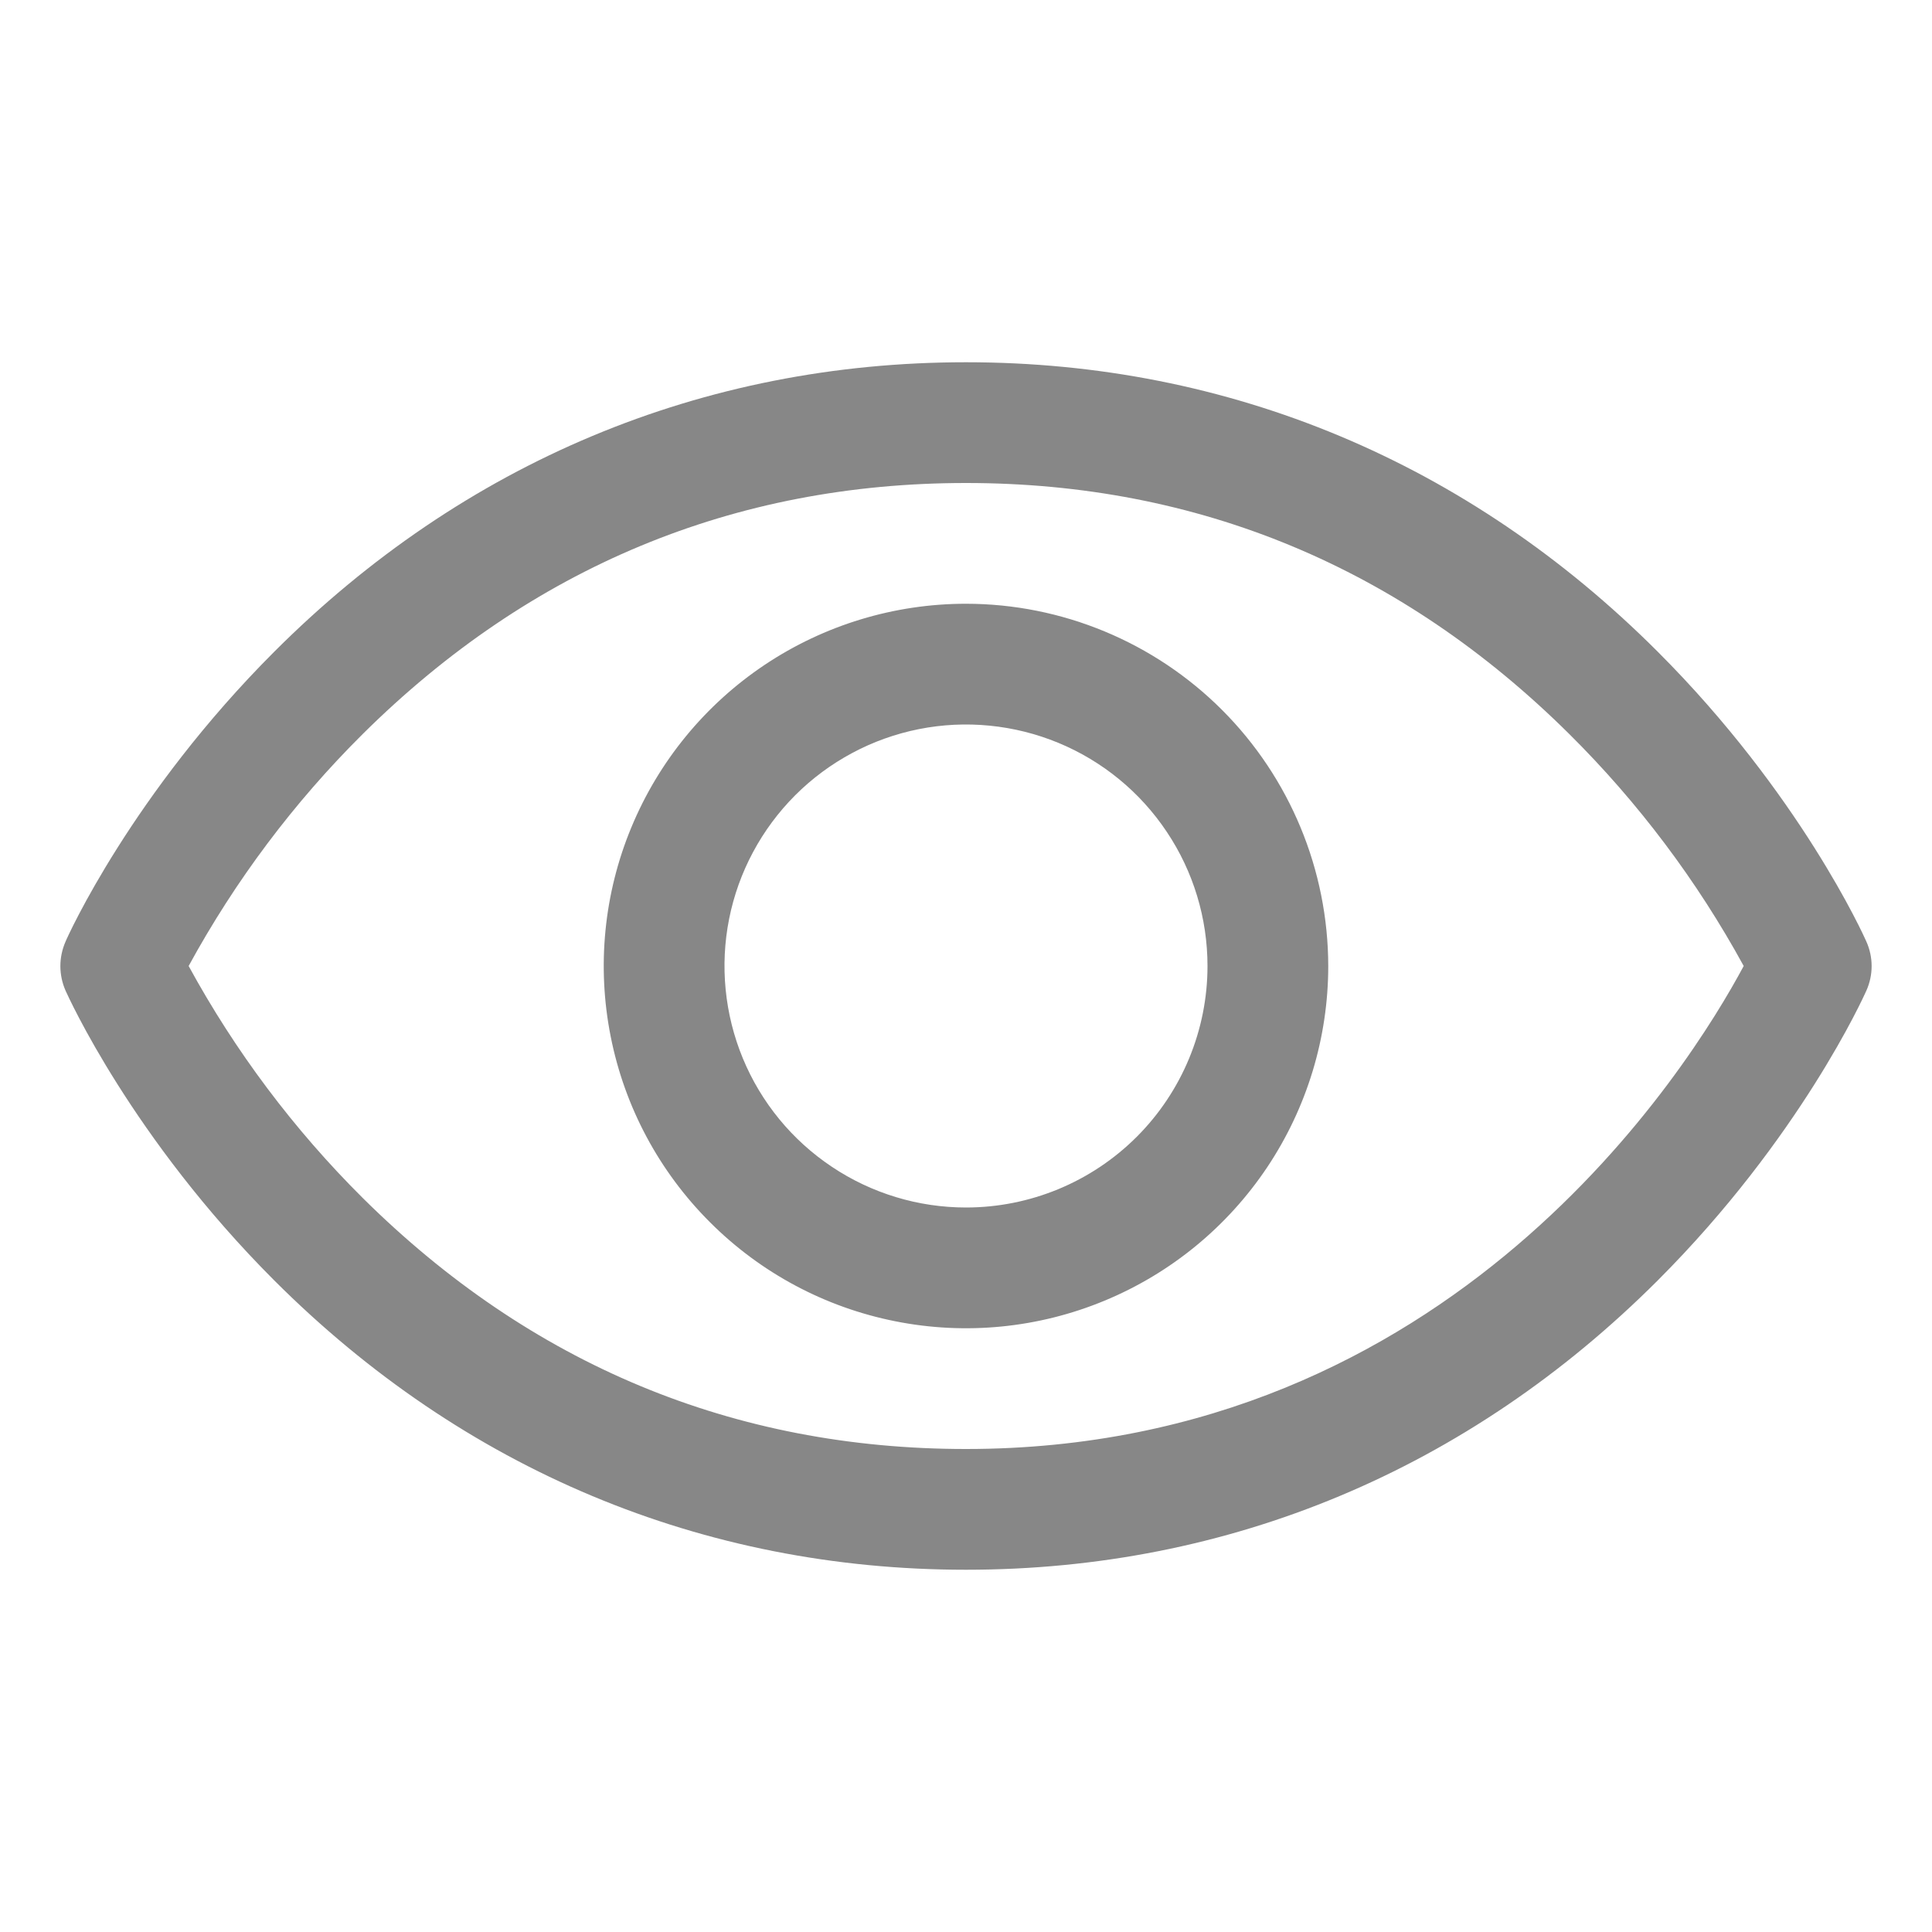 <svg width="28" height="28" viewBox="0 0 28 28" fill="none" xmlns="http://www.w3.org/2000/svg">
<g clip-path="url(#clip0_795_4071)">
<path d="M27.049 13.646C27.011 13.559 26.085 11.504 24.025 9.445C21.281 6.7 17.815 5.25 14 5.25C10.185 5.25 6.719 6.7 3.975 9.445C1.915 11.504 0.984 13.562 0.95 13.646C0.901 13.758 0.875 13.879 0.875 14.001C0.875 14.124 0.901 14.245 0.95 14.357C0.989 14.443 1.915 16.497 3.975 18.557C6.719 21.3 10.185 22.75 14 22.75C17.815 22.75 21.281 21.3 24.025 18.557C26.085 16.497 27.011 14.443 27.049 14.357C27.099 14.245 27.125 14.124 27.125 14.001C27.125 13.879 27.099 13.758 27.049 13.646ZM14 21C10.633 21 7.692 19.776 5.258 17.363C4.259 16.37 3.409 15.237 2.734 14C3.409 12.763 4.258 11.63 5.258 10.637C7.692 8.224 10.633 7 14 7C17.367 7 20.308 8.224 22.742 10.637C23.743 11.63 24.595 12.763 25.271 14C24.483 15.472 21.047 21 14 21ZM14 8.75C12.962 8.75 11.947 9.058 11.083 9.635C10.22 10.212 9.547 11.032 9.15 11.991C8.752 12.95 8.648 14.006 8.851 15.024C9.053 16.043 9.553 16.978 10.288 17.712C11.022 18.447 11.957 18.947 12.976 19.149C13.994 19.352 15.05 19.248 16.009 18.85C16.968 18.453 17.788 17.78 18.365 16.917C18.942 16.053 19.25 15.038 19.25 14C19.248 12.608 18.695 11.274 17.711 10.289C16.727 9.305 15.392 8.751 14 8.75ZM14 17.5C13.308 17.5 12.631 17.295 12.056 16.91C11.48 16.526 11.031 15.979 10.766 15.339C10.502 14.7 10.432 13.996 10.567 13.317C10.702 12.638 11.036 12.015 11.525 11.525C12.015 11.036 12.638 10.702 13.317 10.567C13.996 10.432 14.7 10.502 15.339 10.766C15.979 11.031 16.526 11.48 16.91 12.056C17.295 12.631 17.5 13.308 17.5 14C17.5 14.928 17.131 15.819 16.475 16.475C15.819 17.131 14.928 17.5 14 17.5Z" fill="#878787"/>
</g>
<defs>
<clipPath id="clip0_795_4071">
<rect width="28" height="28" fill="#878787"/>
</clipPath>
</defs>
</svg>
